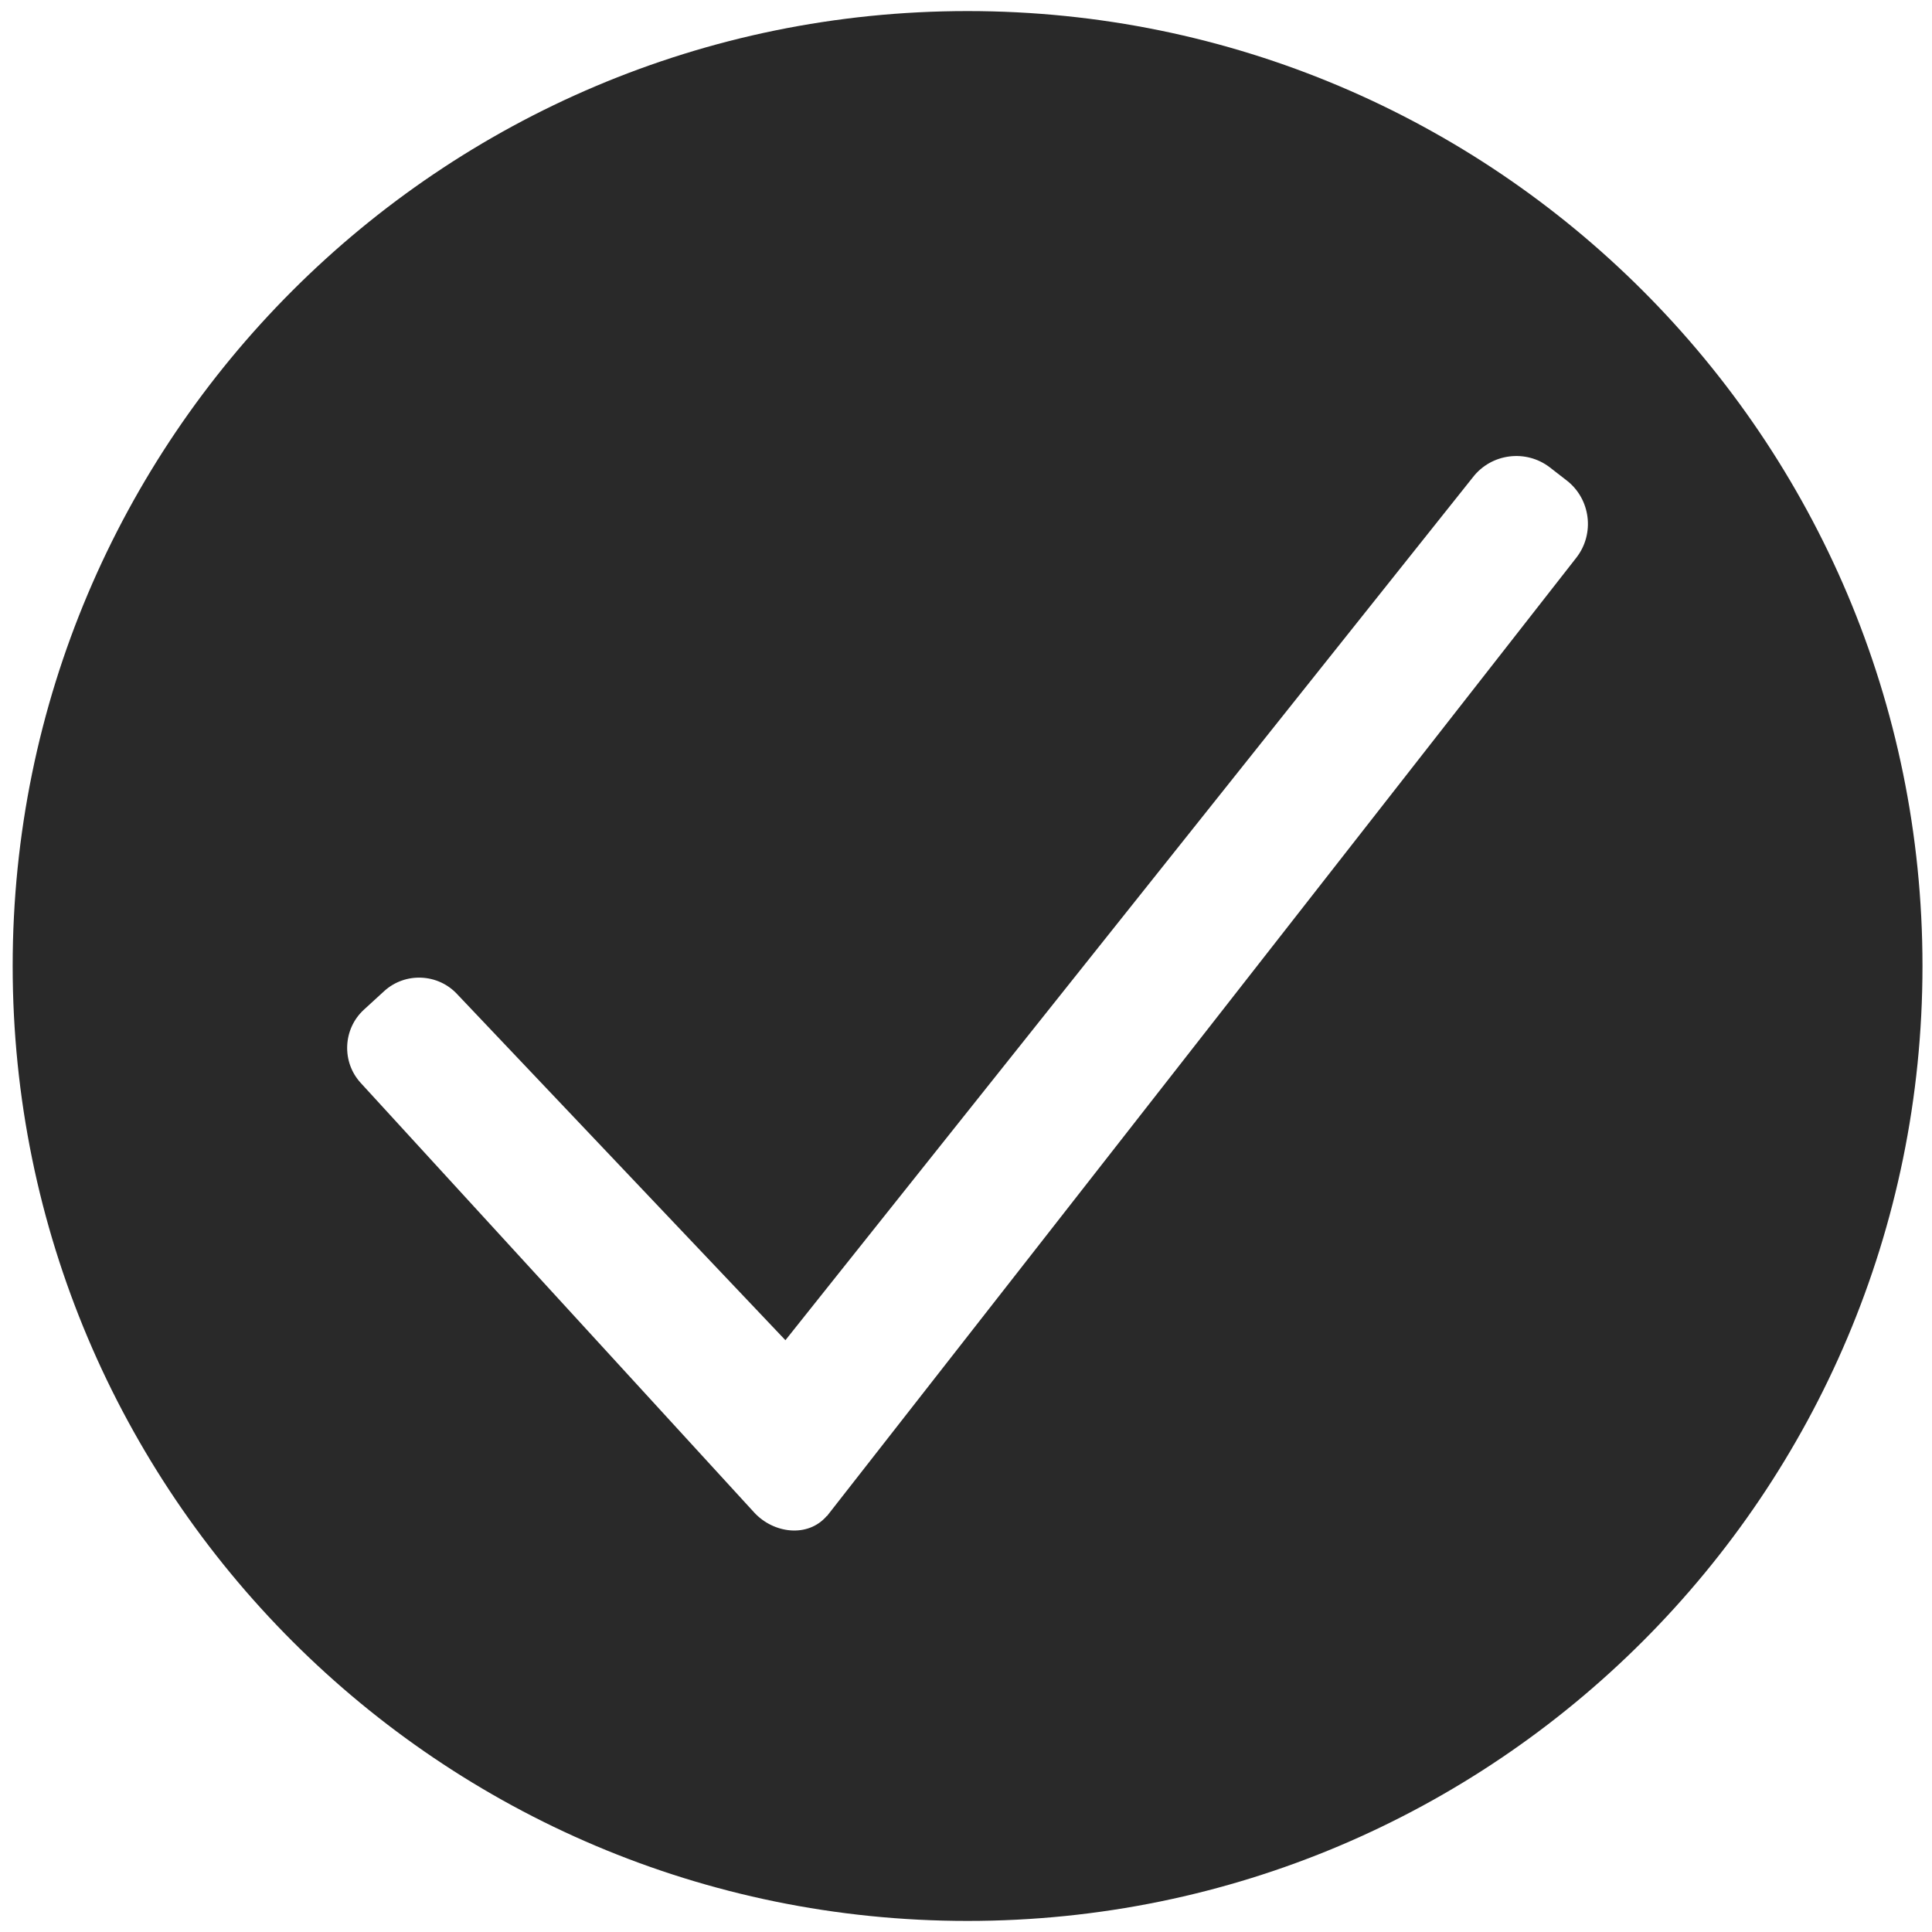 <?xml version="1.0" encoding="UTF-8"?>
<svg xmlns="http://www.w3.org/2000/svg" width="134" height="134" viewBox="0 0 134 134" fill="none">
  <rect width="134" height="134" fill="#E5E5E5"></rect>
  <g clip-path="url(#clip0_0_1)">
    <rect width="1512" height="2722" transform="translate(-691 -862)" fill="#FAFAFA"></rect>
    <g filter="url(#filter0_d_0_1)">
      <rect x="-563" y="-38" width="1258" height="717" rx="15" fill="white"></rect>
    </g>
    <path d="M133.34 66.997C133.34 103.581 103.692 133.232 67.111 133.232C30.53 133.232 0.879 103.581 0.879 66.997C0.879 30.413 30.527 0.768 67.111 0.768C103.695 0.768 133.34 30.422 133.34 66.997Z" fill="#292929"></path>
    <path d="M57.353 105.156L109.343 38.666C110.624 37.01 110.32 34.605 108.663 33.324L107.499 32.421C105.842 31.14 103.438 31.444 102.157 33.101L54.475 92.954L31.723 68.969C30.387 67.511 28.099 67.411 26.642 68.746L25.241 70.028C23.783 71.363 23.682 73.651 25.018 75.109L52.307 104.901C53.643 106.359 56.026 106.677 57.342 105.148" fill="white"></path>
  </g>
  <defs>
    <filter id="filter0_d_0_1" x="-575" y="-46" width="1282" height="741" color-interpolation-filters="sRGB">
      <feFlood flood-opacity="0" result="BackgroundImageFix"></feFlood>
      <feColorMatrix in="SourceAlpha" type="matrix" values="0 0 0 0 0 0 0 0 0 0 0 0 0 0 0 0 0 0 127 0" result="hardAlpha"></feColorMatrix>
      <feMorphology radius="5" operator="erode" in="SourceAlpha" result="effect1_dropShadow_0_1"></feMorphology>
      <feOffset dy="4"></feOffset>
      <feGaussianBlur stdDeviation="8.5"></feGaussianBlur>
      <feComposite in2="hardAlpha" operator="out"></feComposite>
      <feColorMatrix type="matrix" values="0 0 0 0 0 0 0 0 0 0 0 0 0 0 0 0 0 0 0.15 0"></feColorMatrix>
      <feBlend mode="normal" in2="BackgroundImageFix" result="effect1_dropShadow_0_1"></feBlend>
      <feBlend mode="normal" in="SourceGraphic" in2="effect1_dropShadow_0_1" result="shape"></feBlend>
    </filter>
    <clipPath id="clip0_0_1">
      <rect width="1512" height="2722" fill="white" transform="translate(-691 -862)"></rect>
    </clipPath>
  </defs>
</svg>
